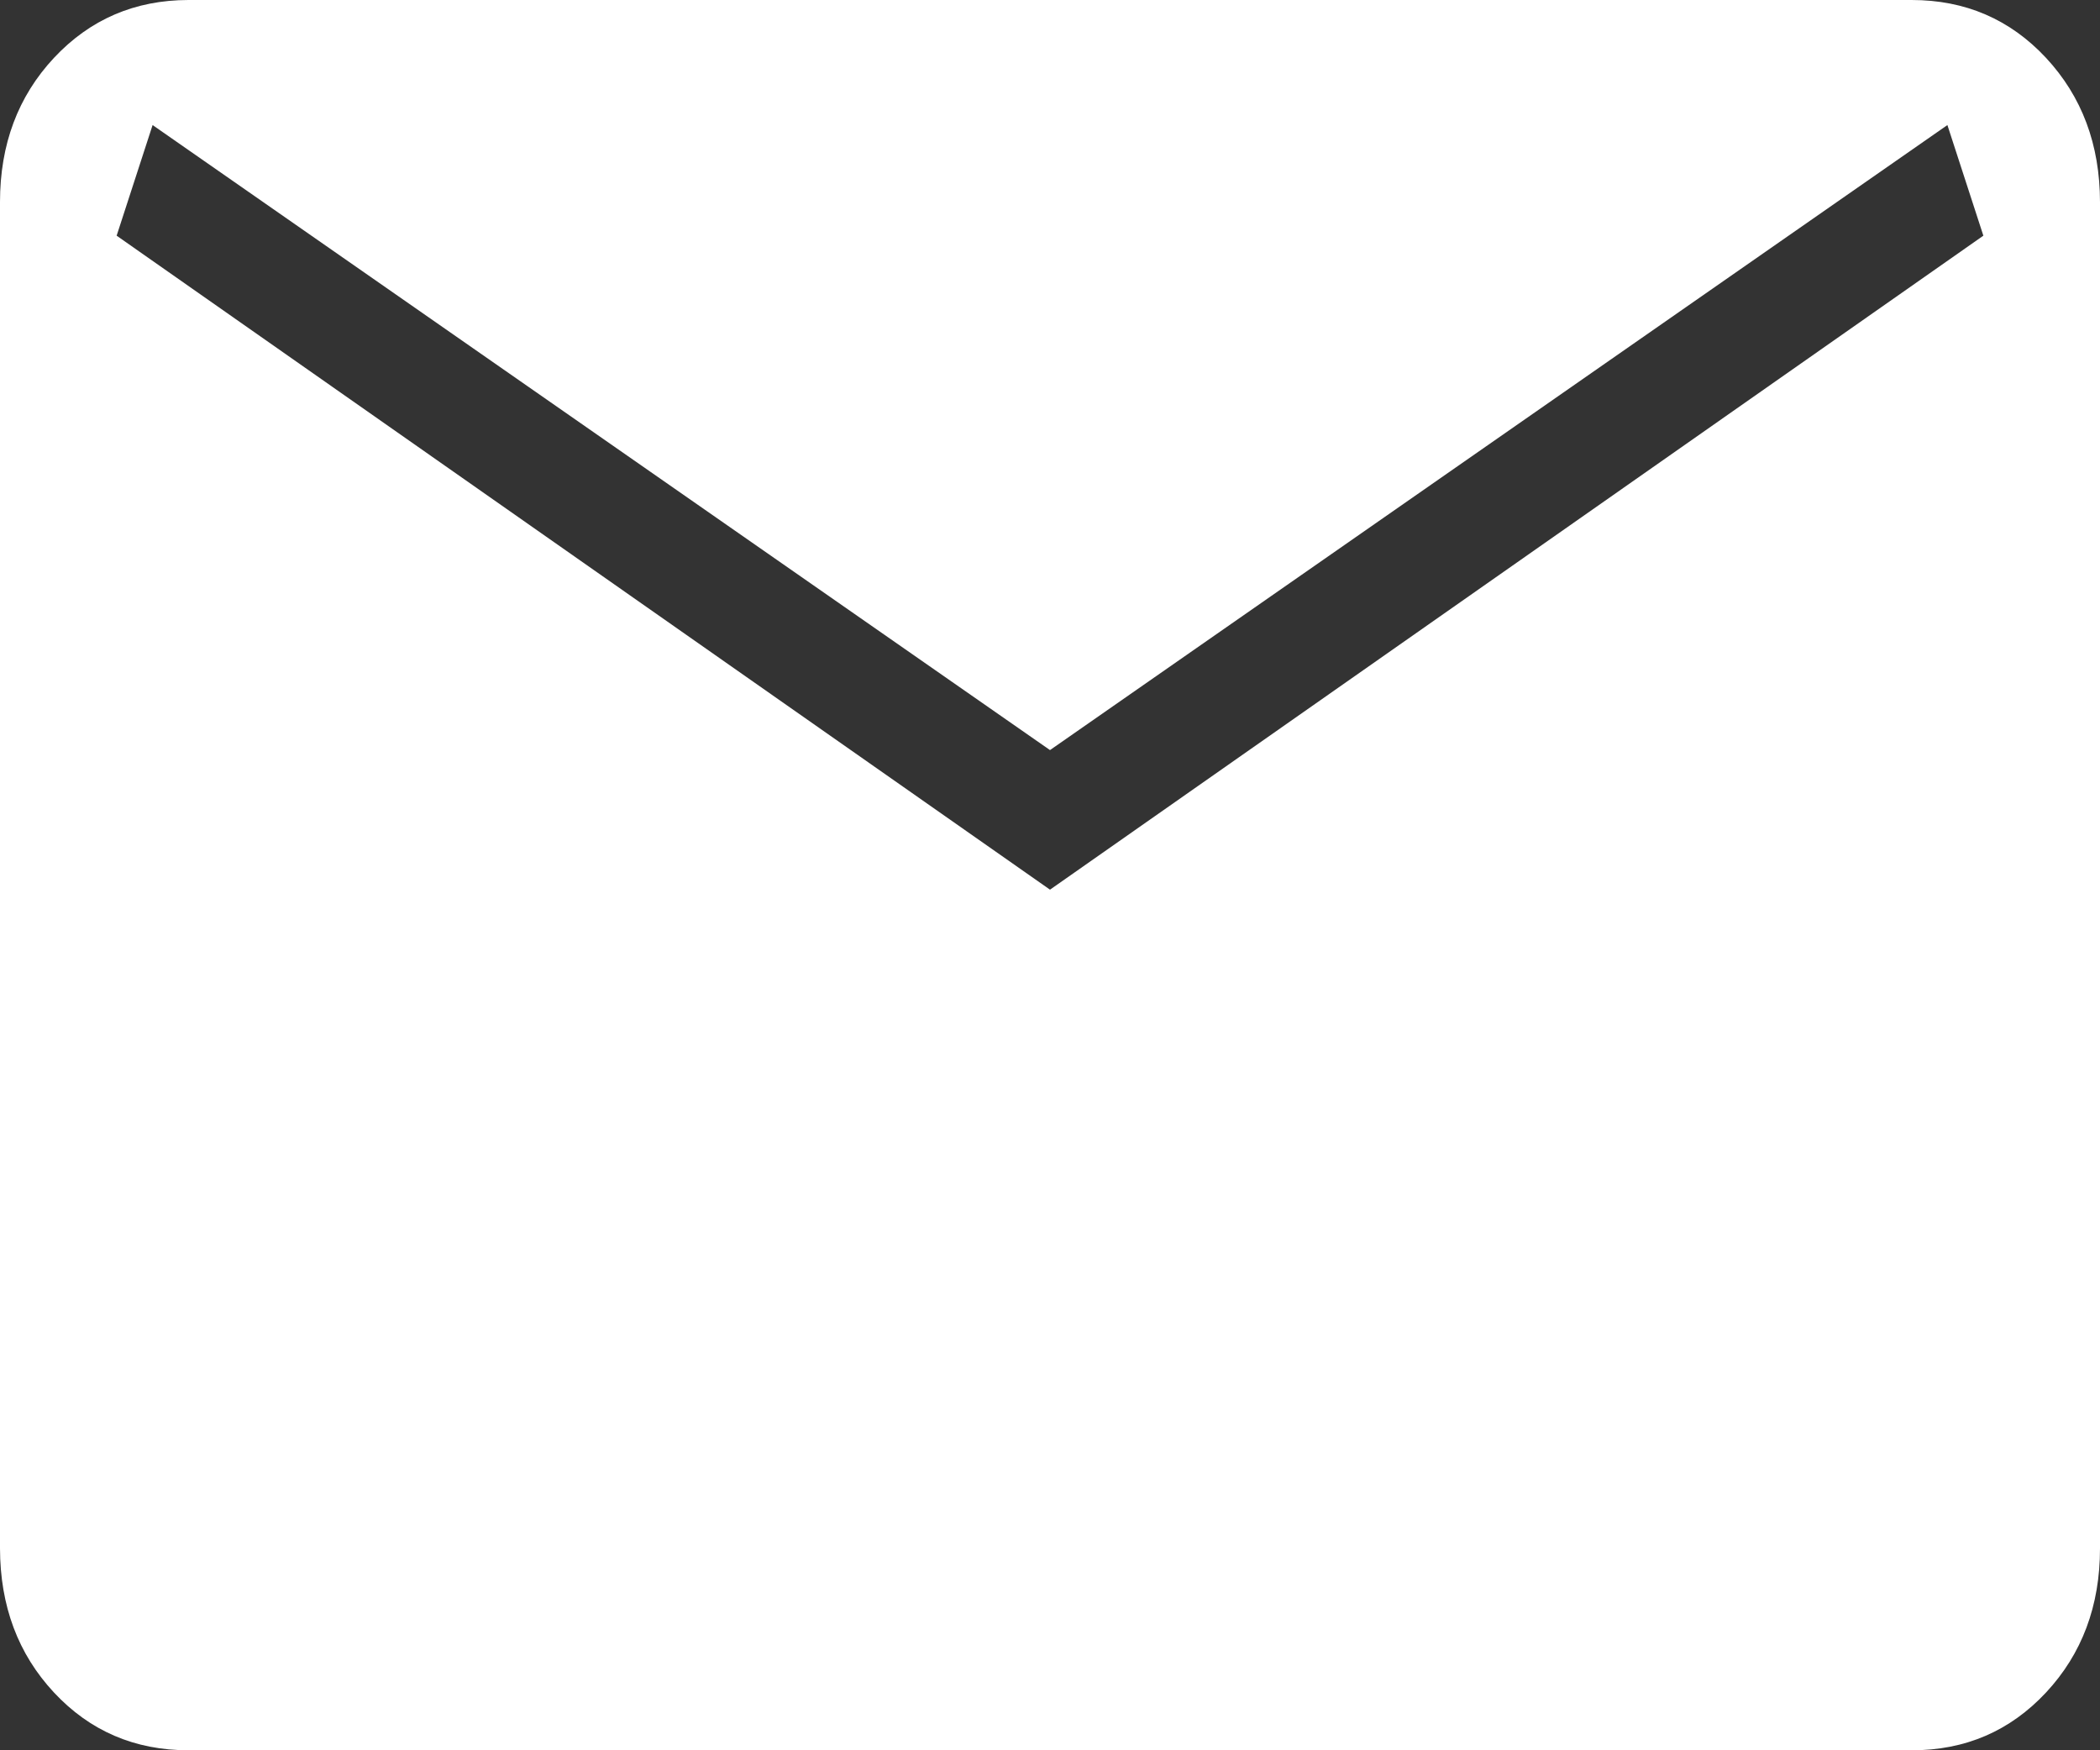 <svg width="24" height="20" viewBox="0 0 24 20" fill="none" xmlns="http://www.w3.org/2000/svg">
<rect x="0" y="0" width="24" height="20" fill="#333333" stroke="none"/>
<path d="M2.155 20C1.54 20 1.028 19.78 0.617 19.34C0.207 18.9 0.001 18.351 0 17.691V2.309C0 1.65 0.206 1.101 0.617 0.661C1.029 0.221 1.541 0.001 2.153 0H21.847C22.46 0 22.972 0.22 23.383 0.661C23.793 1.102 23.999 1.651 24 2.309V17.693C24 18.35 23.794 18.899 23.383 19.34C22.971 19.781 22.459 20.001 21.847 20H2.155ZM12 10.166L22.667 2.693L22.256 1.429L12 8.571L1.744 1.429L1.333 2.693L12 10.166Z" fill="white"/>
</svg>
